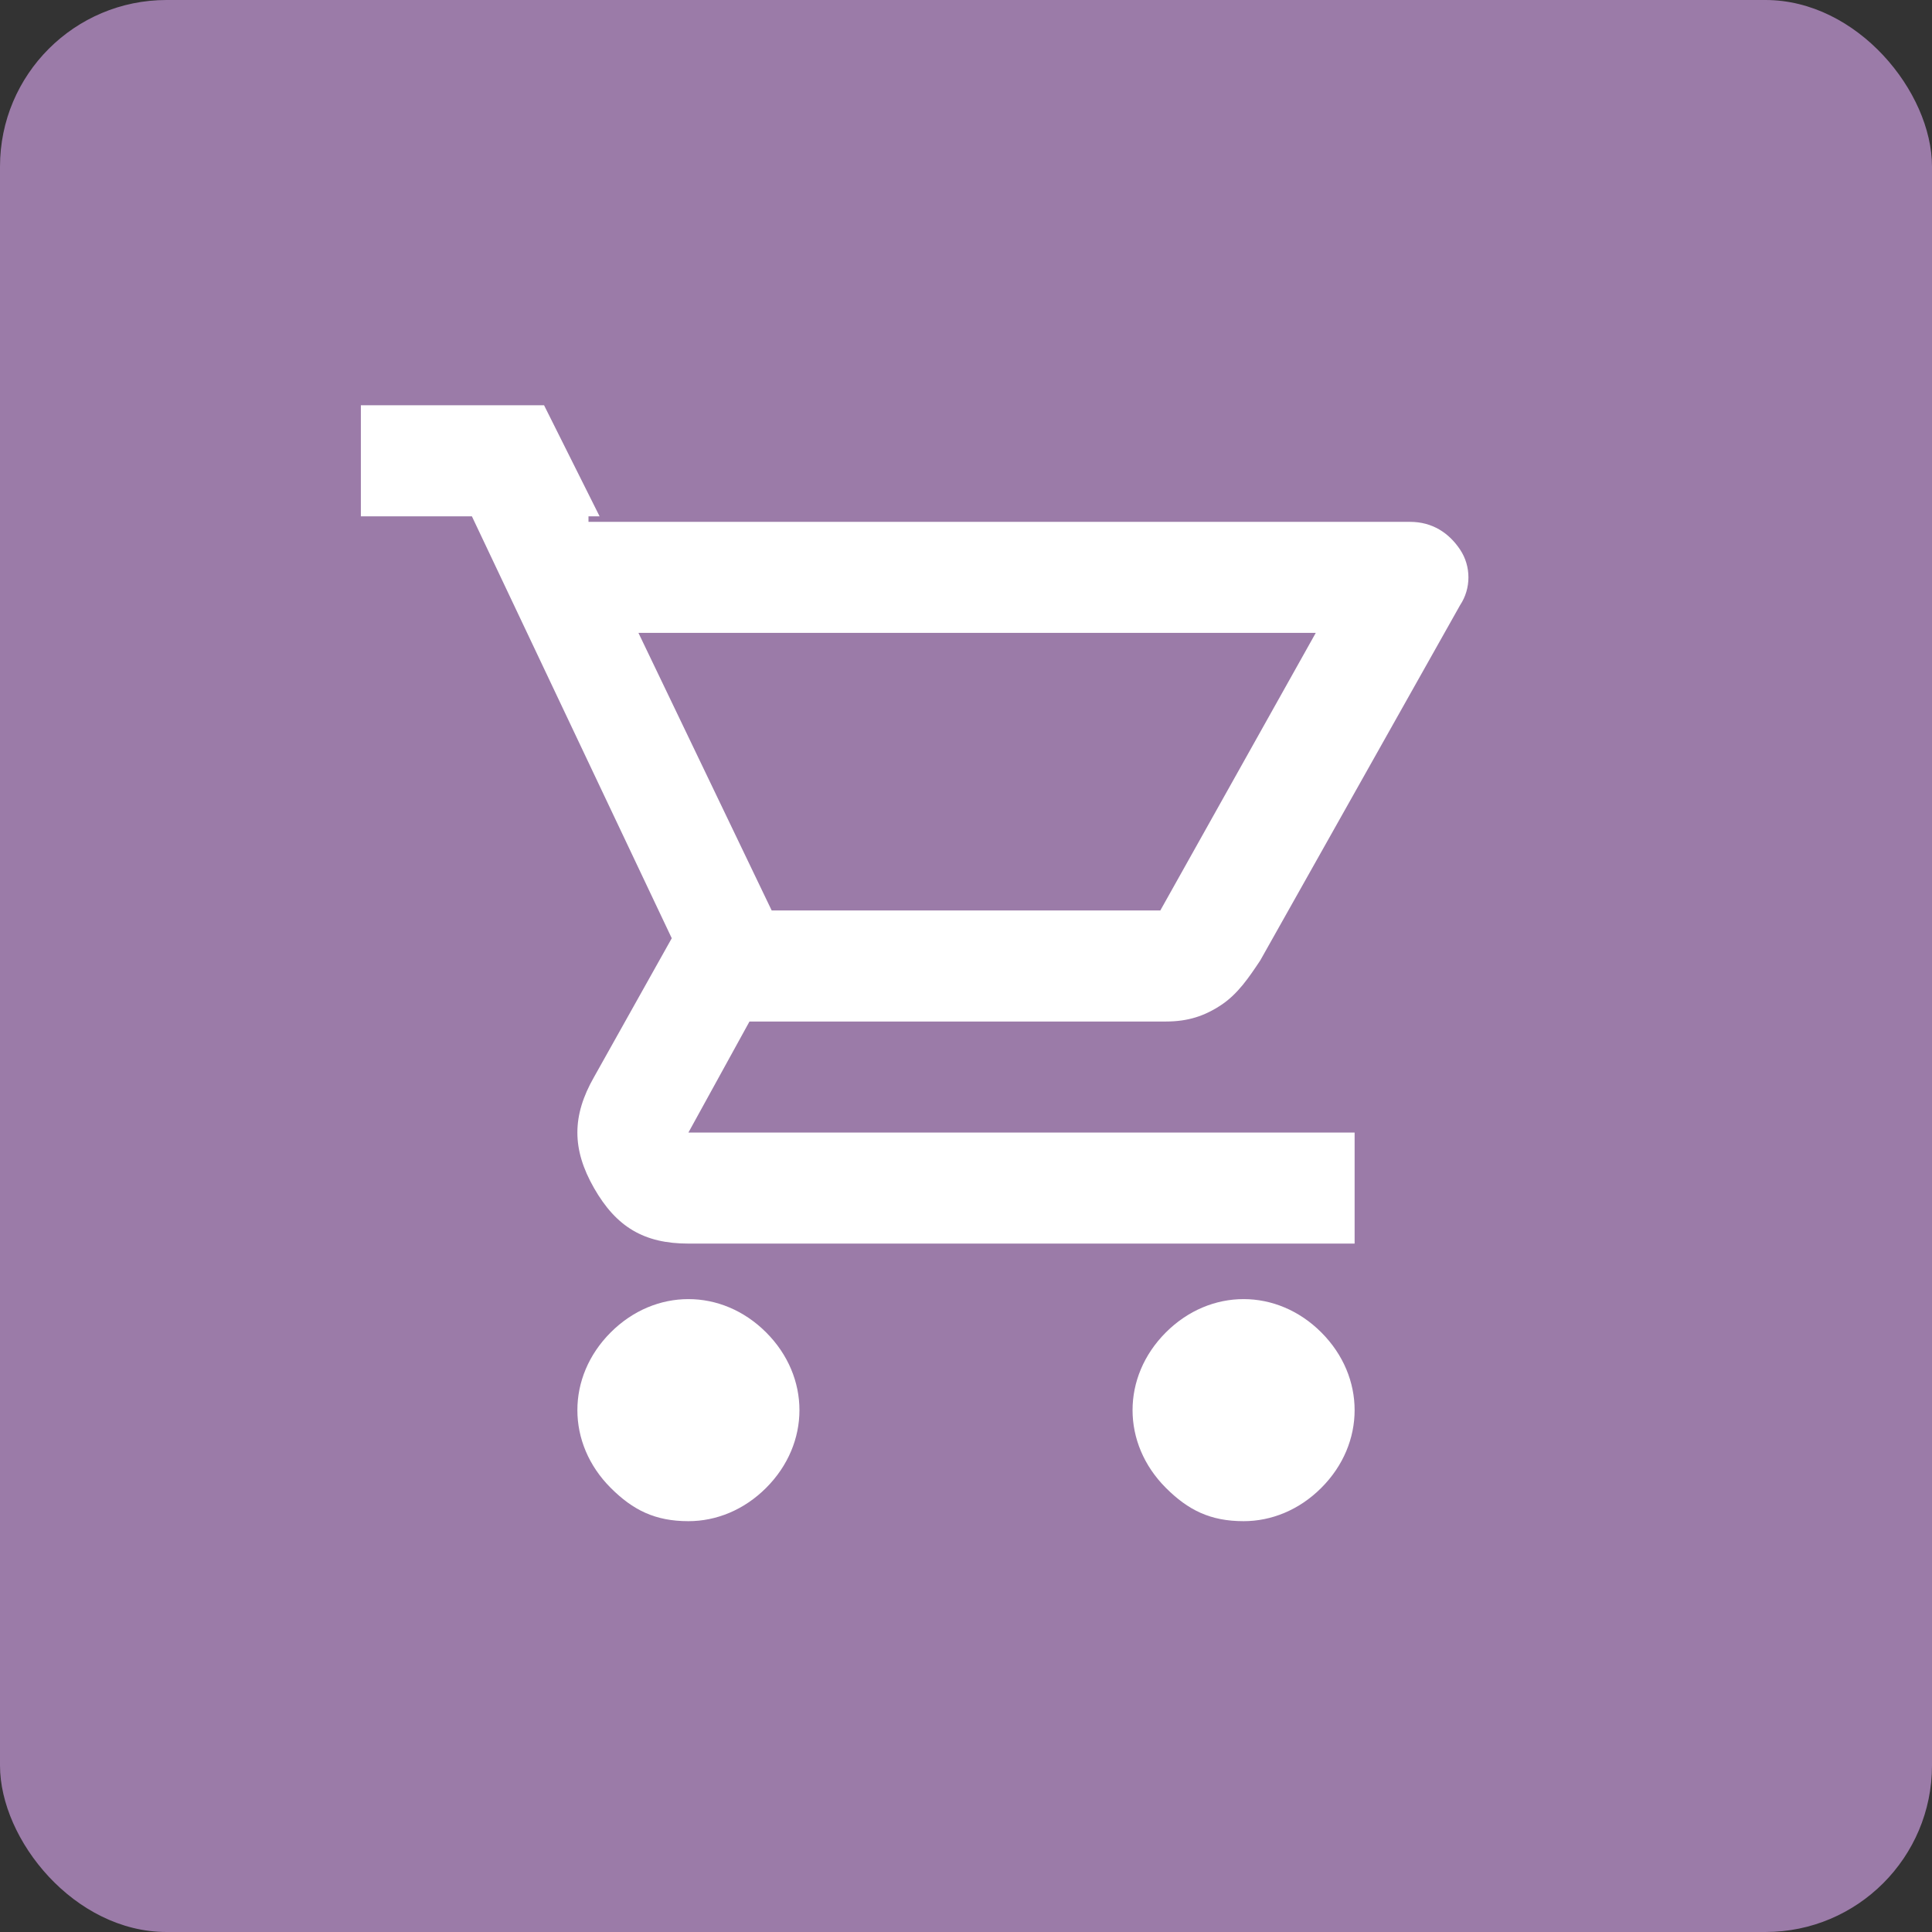<?xml version="1.0" encoding="UTF-8"?>
<svg xmlns="http://www.w3.org/2000/svg" version="1.1" viewBox="0 0 34.8 34.8">
  <rect x="0" y="0" width="34.8" height="34.8" fill="#333333" stroke="none"/>
  <defs>
    <style>
      .cls-1 {
        fill: #fff;
      }

      .cls-2 {
        fill: #a783b5;
        isolation: isolate;
        opacity: .9;
      }
    </style>
  </defs>
  <!-- Generator: Adobe Illustrator 28.6.0, SVG Export Plug-In . SVG Version: 1.2.0 Build 709)  -->
  <g>
    <g id="Layer_1">
      <g id="Layer_1-2" data-name="Layer_1">
        <rect class="cls-2" width="34.8" height="34.8" rx="3" ry="3"/>
        <path class="cls-1" d="M12.4,27.4c-.6,0-1-.2-1.4-.6s-.6-.9-.6-1.4.2-1,.6-1.4.9-.6,1.4-.6,1,.2,1.4.6.6.9.6,1.4-.2,1-.6,1.4-.9.6-1.4.6ZM22.4,27.4c-.6,0-1-.2-1.4-.6s-.6-.9-.6-1.4.2-1,.6-1.4.9-.6,1.4-.6,1,.2,1.4.6.6.9.6,1.4-.2,1-.6,1.4-.9.6-1.4.6ZM11.5,11.4l2.4,5h7l2.8-5s-12.2,0-12.2,0ZM10.6,9.4h14.8c.4,0,.7.2.9.5s.2.7,0,1l-3.6,6.4c-.2.3-.4.6-.7.8s-.6.3-1,.3h-7.5l-1.1,2h12v2h-12c-.8,0-1.3-.3-1.7-1s-.4-1.3,0-2l1.4-2.5-3.6-7.6h-2v-2h3.3l1,2h-.2ZM13.9,16.4h7-7Z"/>
      </g>
    </g>
  </g>
</svg>